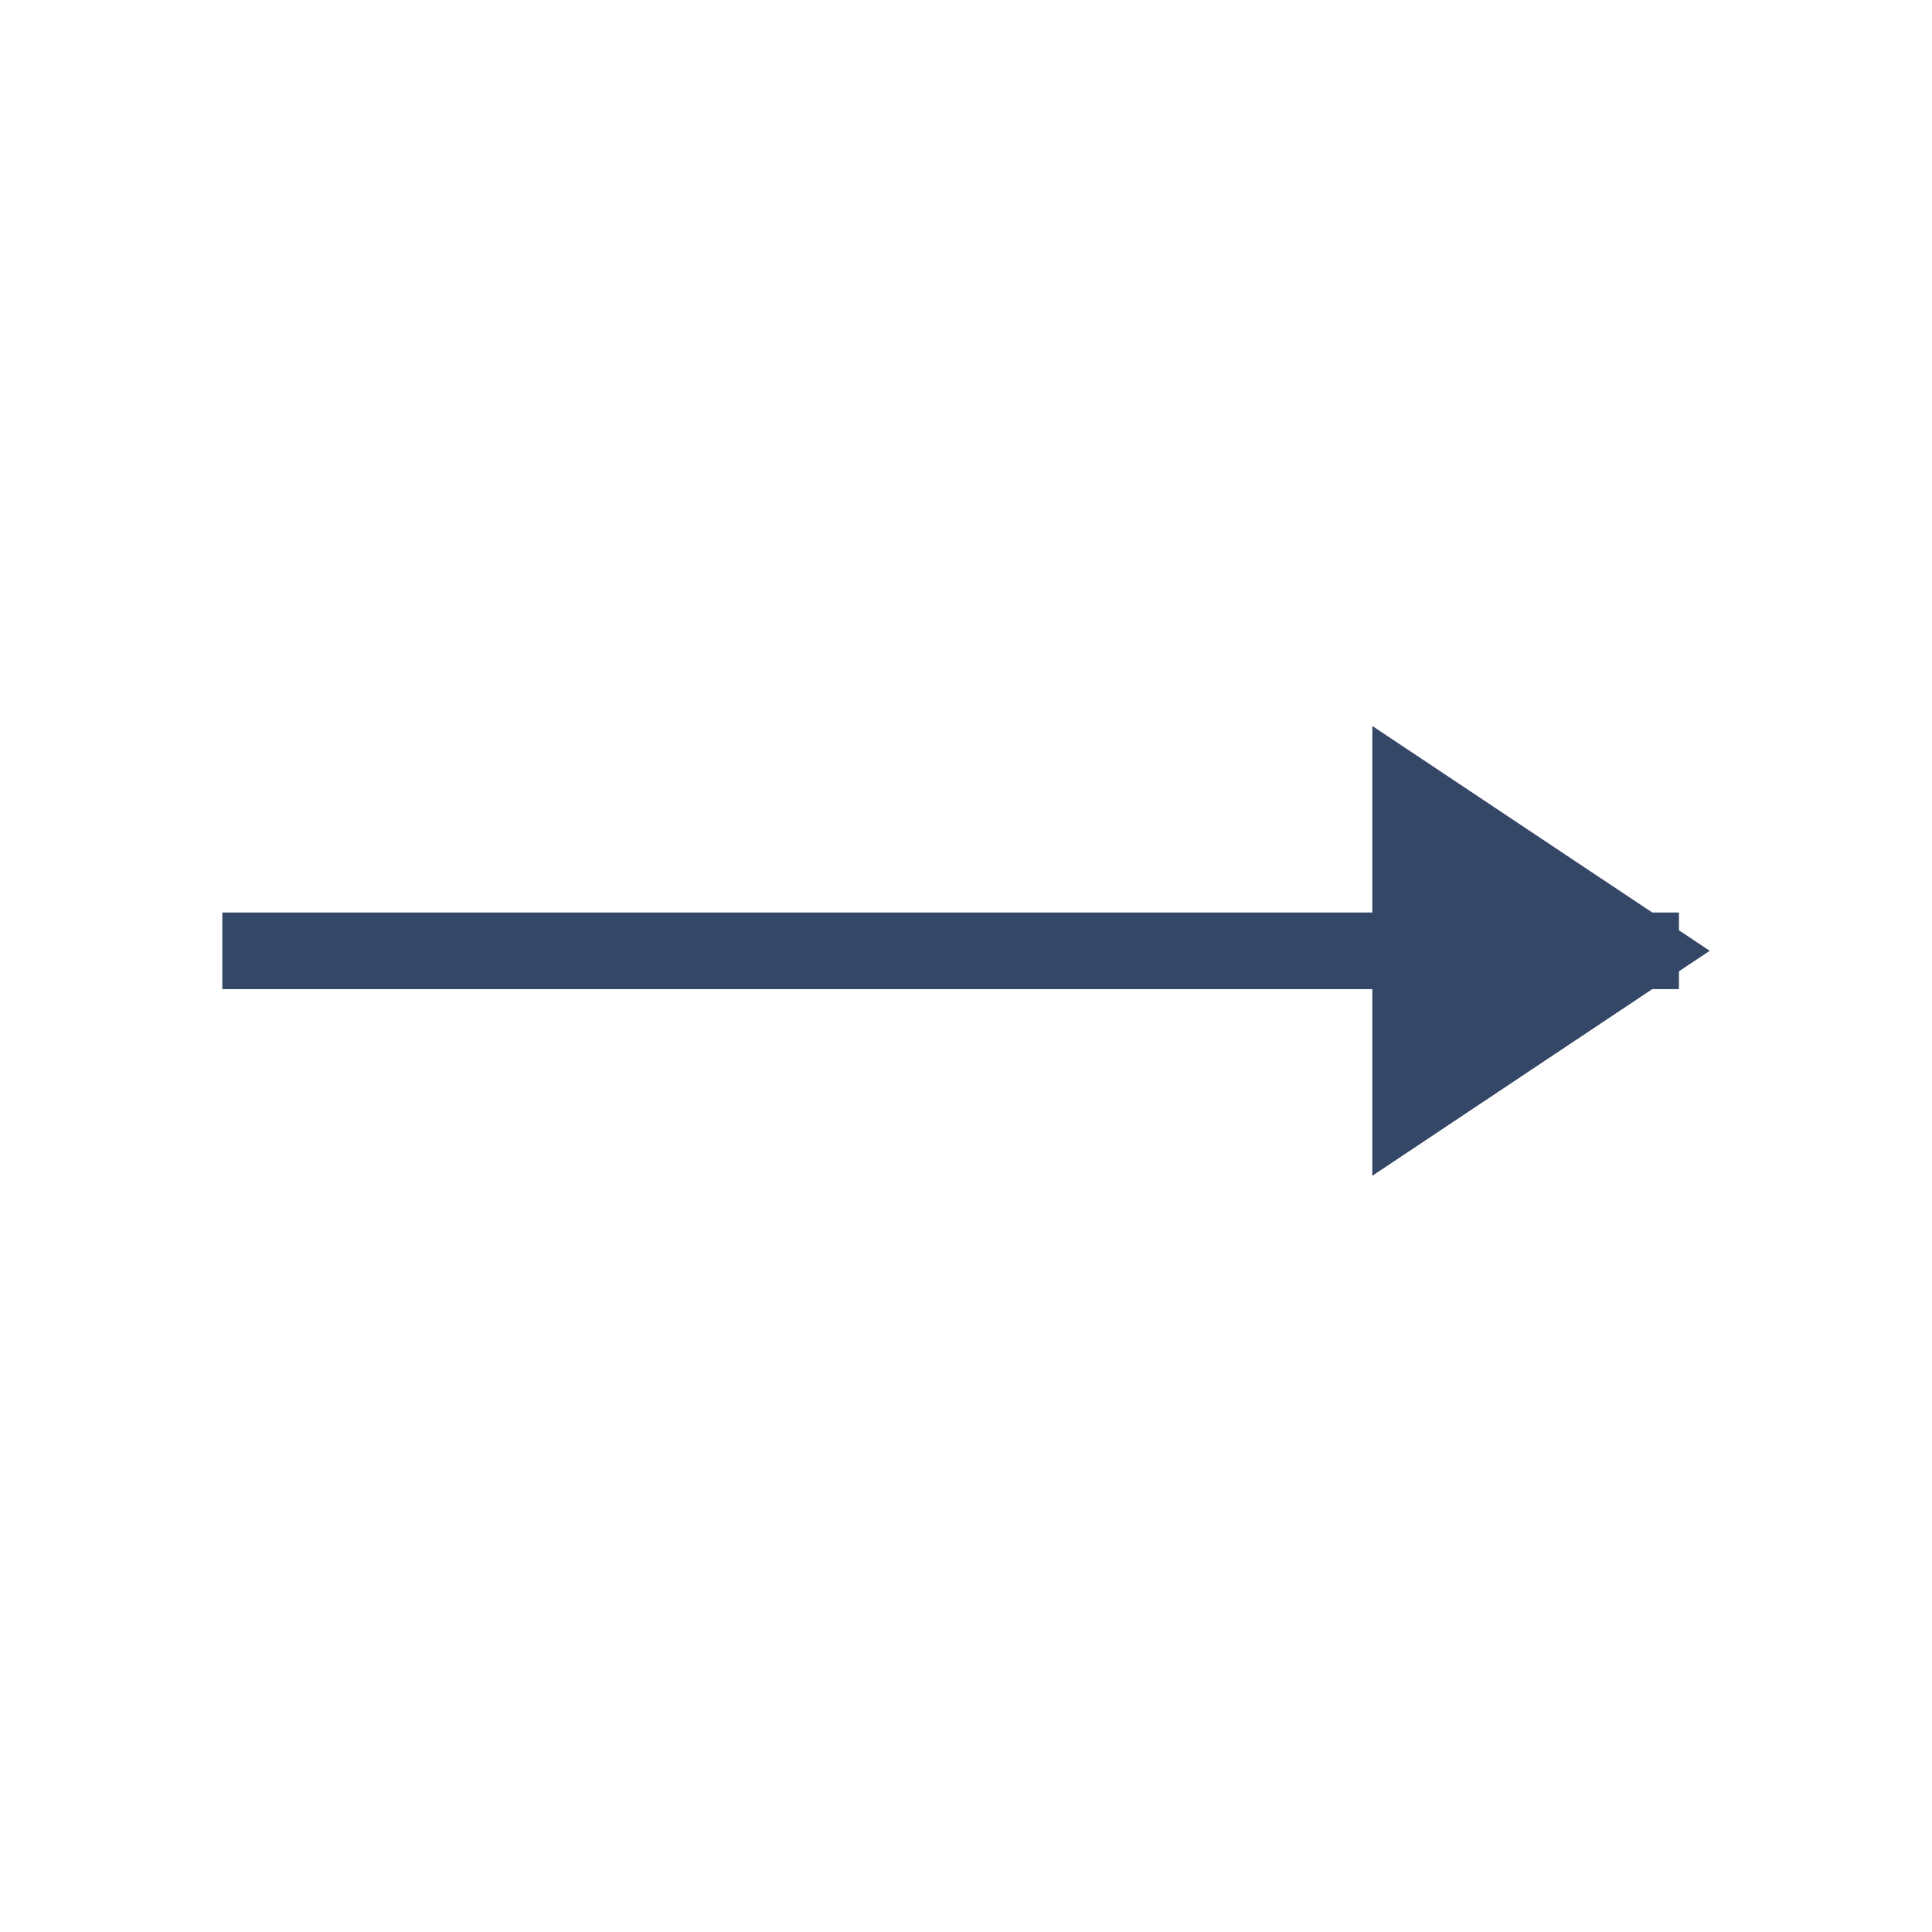 <?xml version="1.0" encoding="UTF-8"?> <svg xmlns="http://www.w3.org/2000/svg" width="21" height="21" viewBox="0 0 21 21" fill="none"><path d="M17.833 10.335L15.333 8.669V10.335V12.002L17.833 10.335Z" fill="#344766"></path><path d="M2.833 10.335H17.833M17.833 10.335L15.333 8.669V12.002L17.833 10.335Z" stroke="#344766" stroke-width="0.833" stroke-linecap="square"></path></svg> 